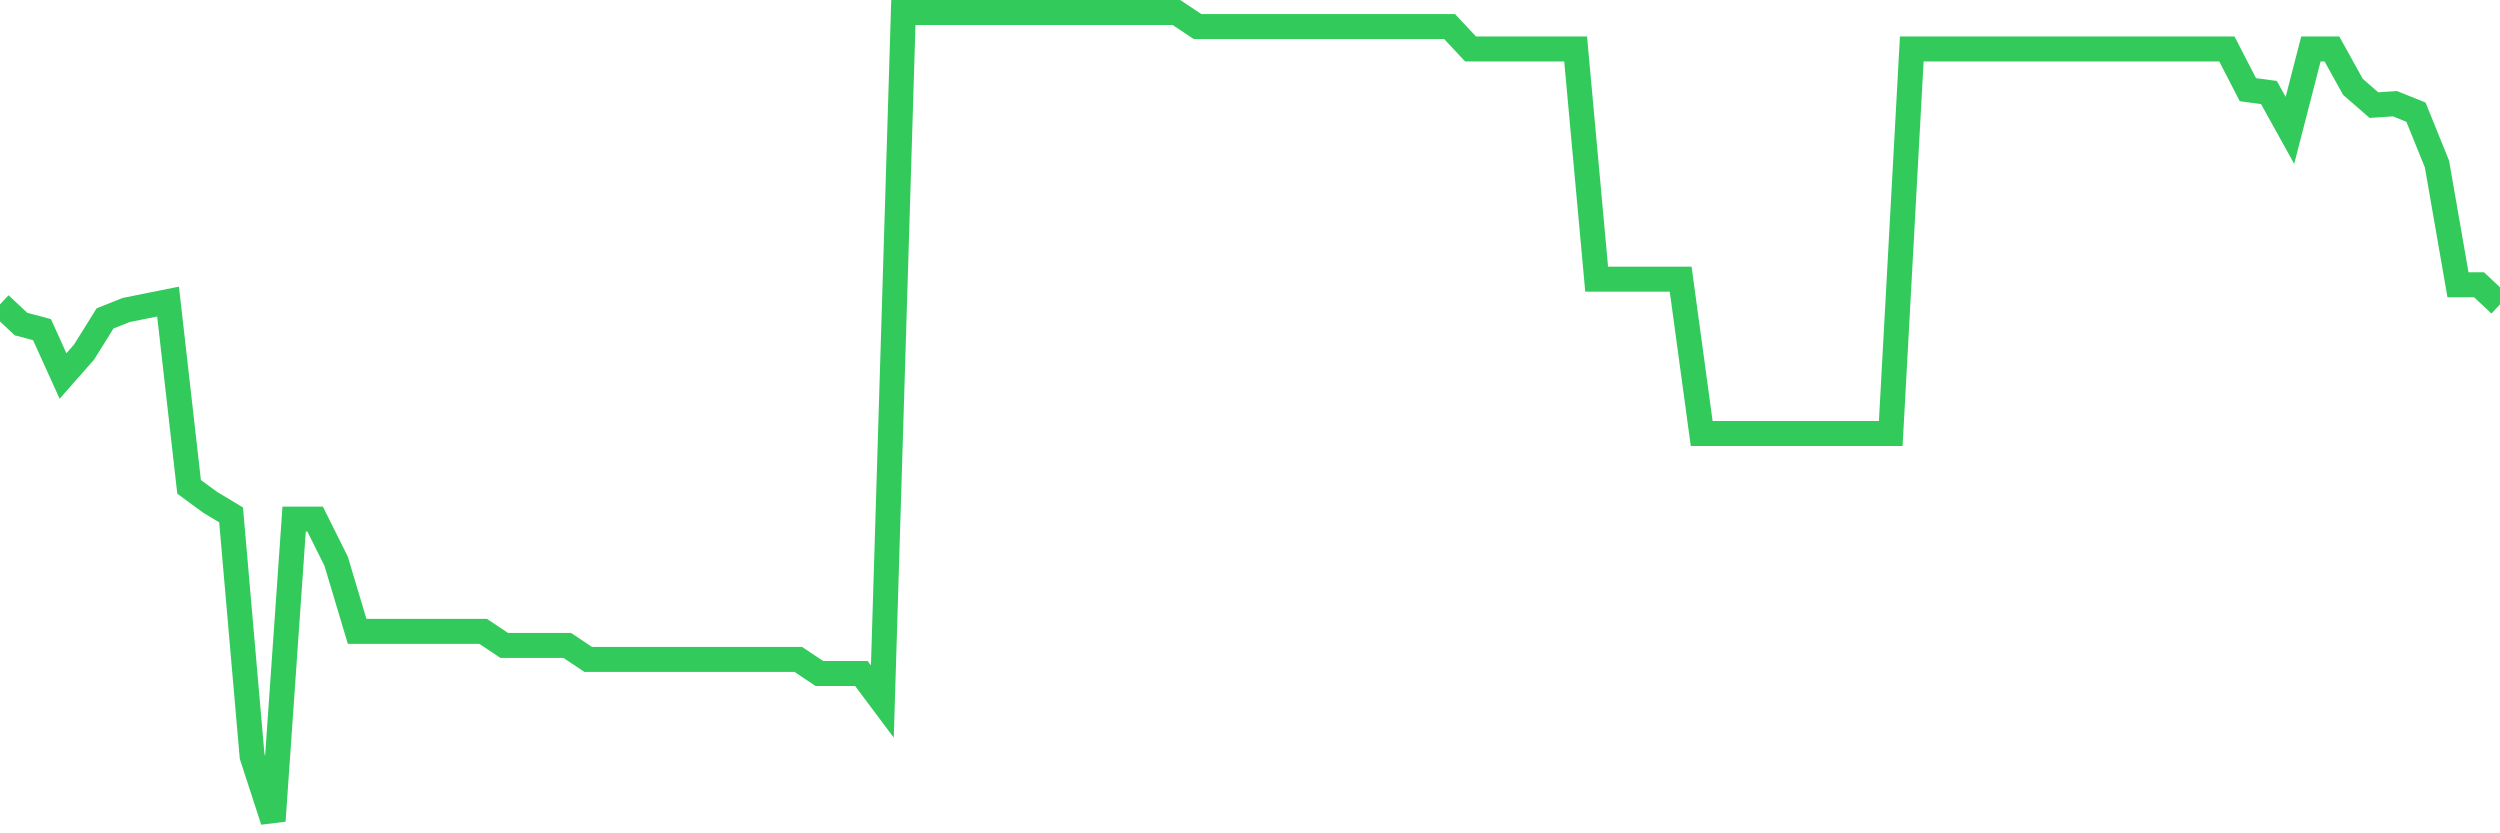 <svg
  xmlns="http://www.w3.org/2000/svg"
  xmlns:xlink="http://www.w3.org/1999/xlink"
  width="120"
  height="40"
  viewBox="0 0 120 40"
  preserveAspectRatio="none"
>
  <polyline
    points="0,14.611 1.008,15.554 2.017,15.824 3.025,18.047 4.034,16.901 5.042,15.285 6.05,14.881 7.059,14.678 8.067,14.476 9.076,23.368 10.084,24.109 11.092,24.715 12.101,36.301 13.109,39.4 14.118,24.917 15.126,24.917 16.134,26.938 17.143,30.306 18.151,30.306 19.16,30.306 20.168,30.306 21.176,30.306 22.185,30.306 23.193,30.306 24.202,30.98 25.21,30.98 26.218,30.98 27.227,30.98 28.235,31.653 29.244,31.653 30.252,31.653 31.261,31.653 32.269,31.653 33.277,31.653 34.286,31.653 35.294,31.653 36.303,31.653 37.311,31.653 38.319,31.653 39.328,32.327 40.336,32.327 41.345,32.327 42.353,33.674 43.361,0.6 44.37,0.6 45.378,0.6 46.387,0.6 47.395,0.6 48.403,0.6 49.412,0.6 50.42,0.6 51.429,0.6 52.437,0.6 53.445,0.6 54.454,0.6 55.462,0.6 56.471,0.6 57.479,1.274 58.487,1.274 59.496,1.274 60.504,1.274 61.513,1.274 62.521,1.274 63.529,1.274 64.538,1.274 65.546,1.274 66.555,1.274 67.563,1.274 68.571,1.274 69.58,1.274 70.588,2.351 71.597,2.351 72.605,2.351 73.613,2.351 74.622,2.351 75.63,2.351 76.639,13.399 77.647,13.399 78.655,13.399 79.664,13.399 80.672,13.399 81.681,20.808 82.689,20.808 83.697,20.808 84.706,20.808 85.714,20.808 86.723,20.808 87.731,20.808 88.739,20.808 89.748,20.808 90.756,20.808 91.765,2.351 92.773,2.351 93.782,2.351 94.79,2.351 95.798,2.351 96.807,2.351 97.815,2.351 98.824,2.351 99.832,2.351 100.84,2.351 101.849,2.351 102.857,2.351 103.866,2.351 104.874,2.351 105.882,2.351 106.891,2.351 107.899,4.305 108.908,4.44 109.916,6.258 110.924,2.351 111.933,2.351 112.941,4.17 113.95,5.046 114.958,4.978 115.966,5.383 116.975,7.875 117.983,13.668 118.992,13.668 120,14.611"
    fill="none"
    stroke="#32ca5b"
    stroke-width="1.2"
  >
  </polyline>
</svg>